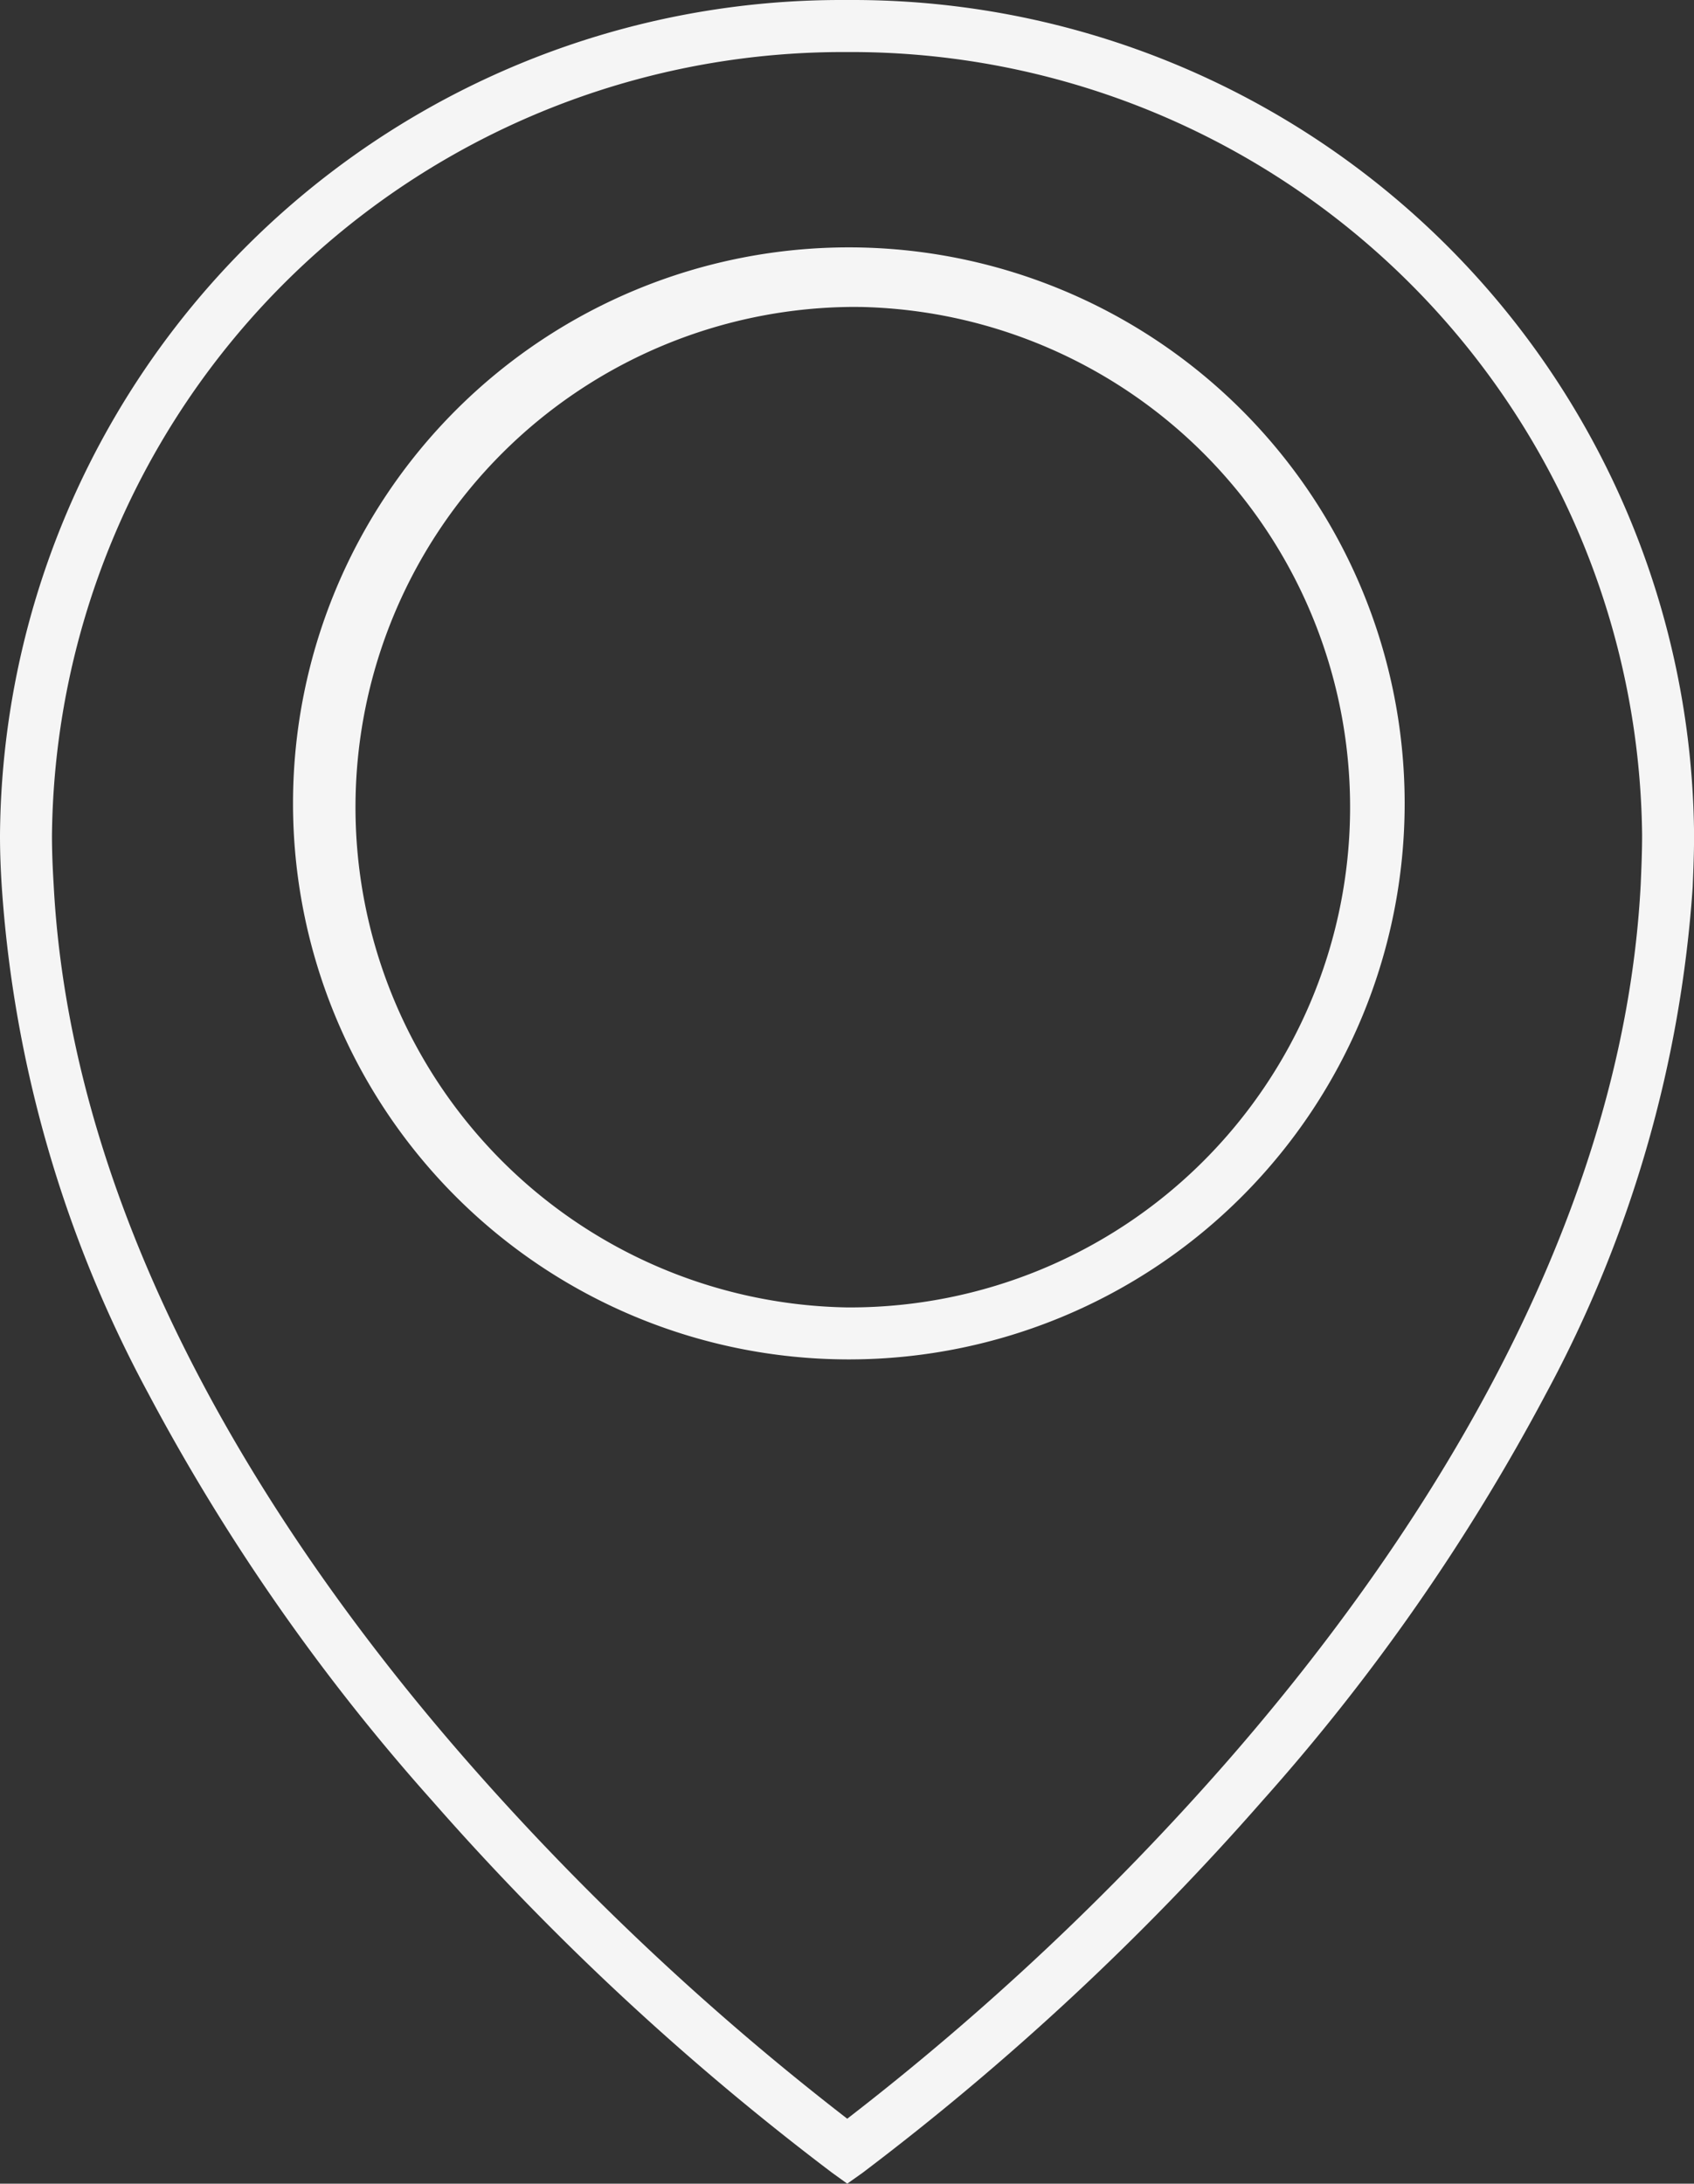 <svg xmlns="http://www.w3.org/2000/svg" xmlns:xlink="http://www.w3.org/1999/xlink" width="24.449" height="31.505" viewBox="0 0 24.449 31.505"><rect x="0" y="0" width="24.449" height="31.505" fill="#333333" stroke="none"/><defs><style>.a{fill:none;}.b{clip-path:url(#a);}.c{opacity:0.95;}.d{fill:#fff;}</style><clipPath id="a"><rect class="a" width="24.449" height="31.505" transform="translate(0 0)"/></clipPath></defs><g transform="translate(288.25 -498.339)"><g transform="translate(-288.25 498.339)"><g class="b"><g class="c"><g class="b"><path class="d" d="M12.228,31.505l-.218-.157A38.783,38.783,0,0,1,6.23,25.972,29.8,29.8,0,0,1,2.138,20.1,17.922,17.922,0,0,1,.026,12.8C.008,12.524,0,12.285,0,12.053A12.139,12.139,0,0,1,12.136,0h.177A12.139,12.139,0,0,1,24.45,12.05c0,.259-.01.508-.02.748a17.927,17.927,0,0,1-2.112,7.3,29.777,29.777,0,0,1-4.092,5.876,38.747,38.747,0,0,1-5.779,5.376ZM12.136.751A11.418,11.418,0,0,0,.75,12.056c0,.213.008.438.024.7.267,5.14,3.415,9.746,6.009,12.7a38.949,38.949,0,0,0,5.445,5.112,38.913,38.913,0,0,0,5.445-5.111c2.594-2.958,5.741-7.564,6.007-12.7.01-.229.02-.47.02-.711A11.418,11.418,0,0,0,12.228.751h-.091Zm.144,18.862h-.058a8.022,8.022,0,1,1,.058,0Zm.05-15.185a7.218,7.218,0,0,0-.1,14.435h.05a7.218,7.218,0,0,0,.157-14.434Z"/></g></g></g></g><rect class="a" width="24.449" height="31.505" transform="translate(-288.25 498.339)"/></g></svg>